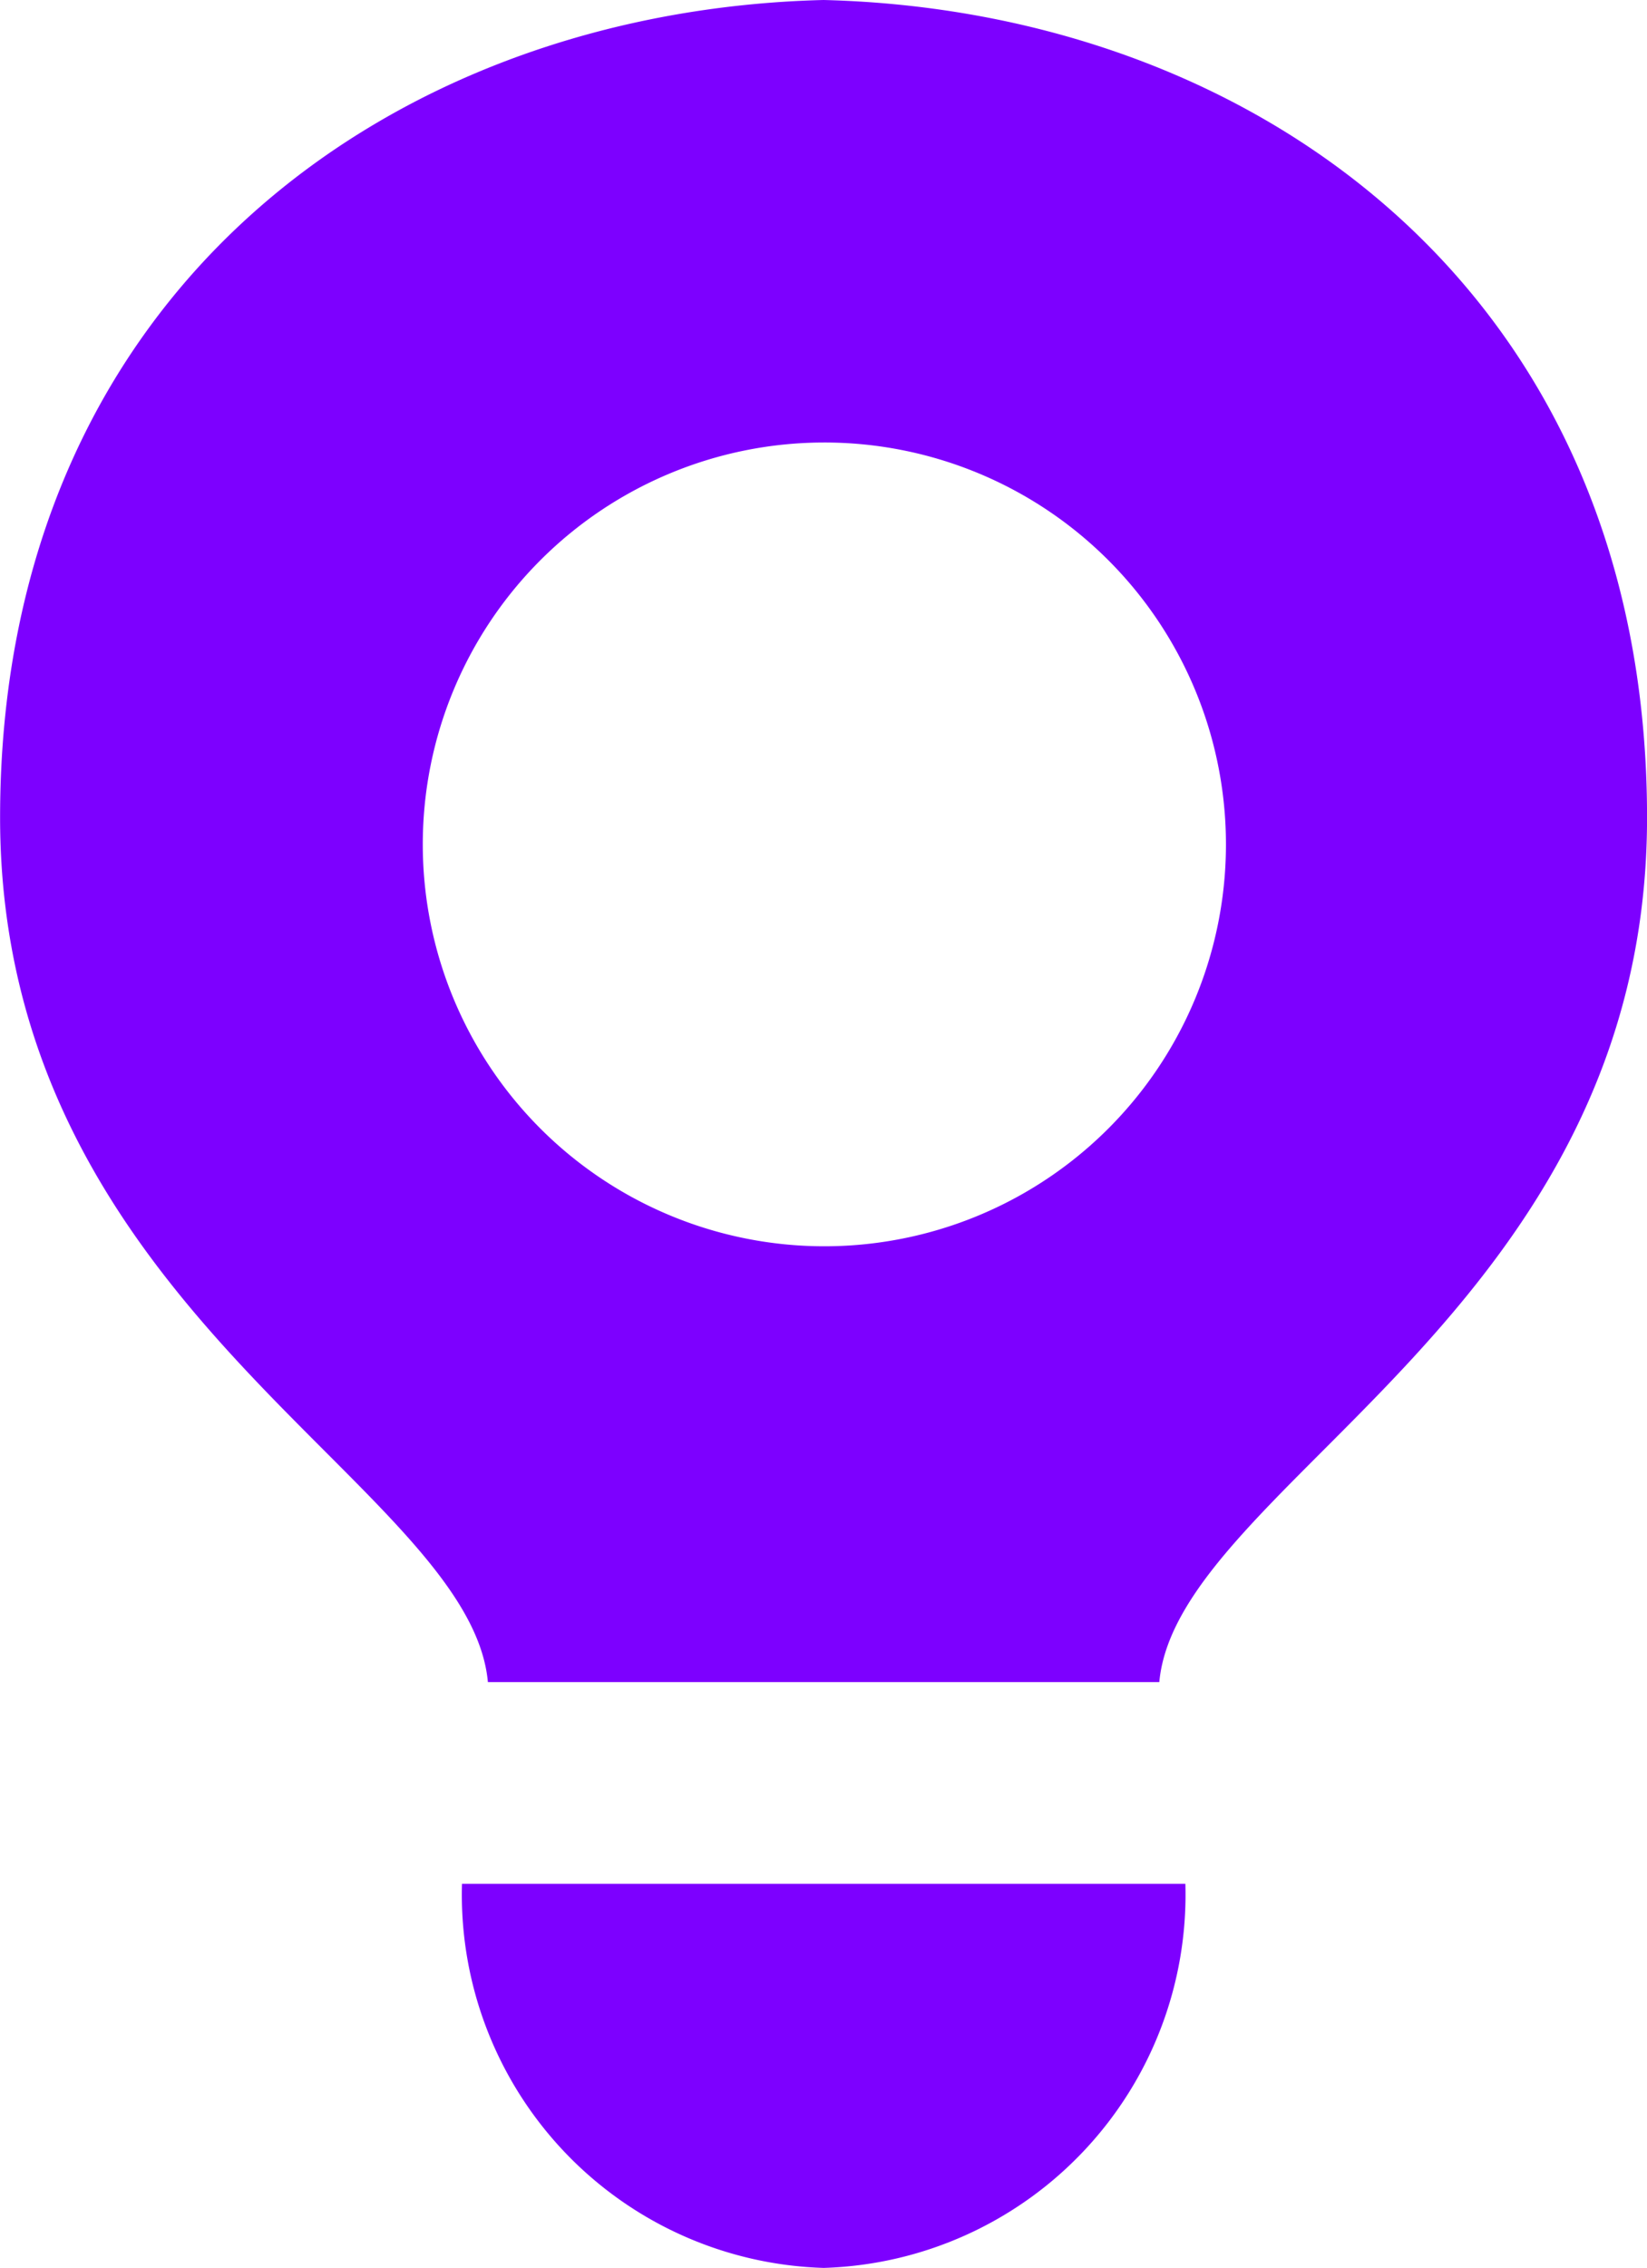 <svg xmlns="http://www.w3.org/2000/svg" width="36.202" height="49.812" viewBox="0 0 36.202 49.812">
  <g id="Group_234" data-name="Group 234" transform="translate(-47.905 -37.241)">
    <path id="Path_68" data-name="Path 68" d="M741.9,636.162a8.2,8.2,0,0,0,7.951-8.436h-15.9A8.2,8.2,0,0,0,741.9,636.162Z" transform="translate(-675.891 -549.109)" fill="#7d00ff"/>
    <path id="Path_69" data-name="Path 69" d="M729.051,533.983h0c-9.439.233-18.1,6.373-18.1,17.955,0,10.858,10.324,14.646,10.722,18.99h14.758c.4-4.344,10.722-8.131,10.721-18.99C747.151,540.356,738.49,534.217,729.051,533.983Zm.017,27.373a8.827,8.827,0,1,1,8.828-8.828A8.827,8.827,0,0,1,729.068,561.356Z" transform="translate(-663.044 -496.742)" fill="#7d00ff"/>
  </g>
</svg>
